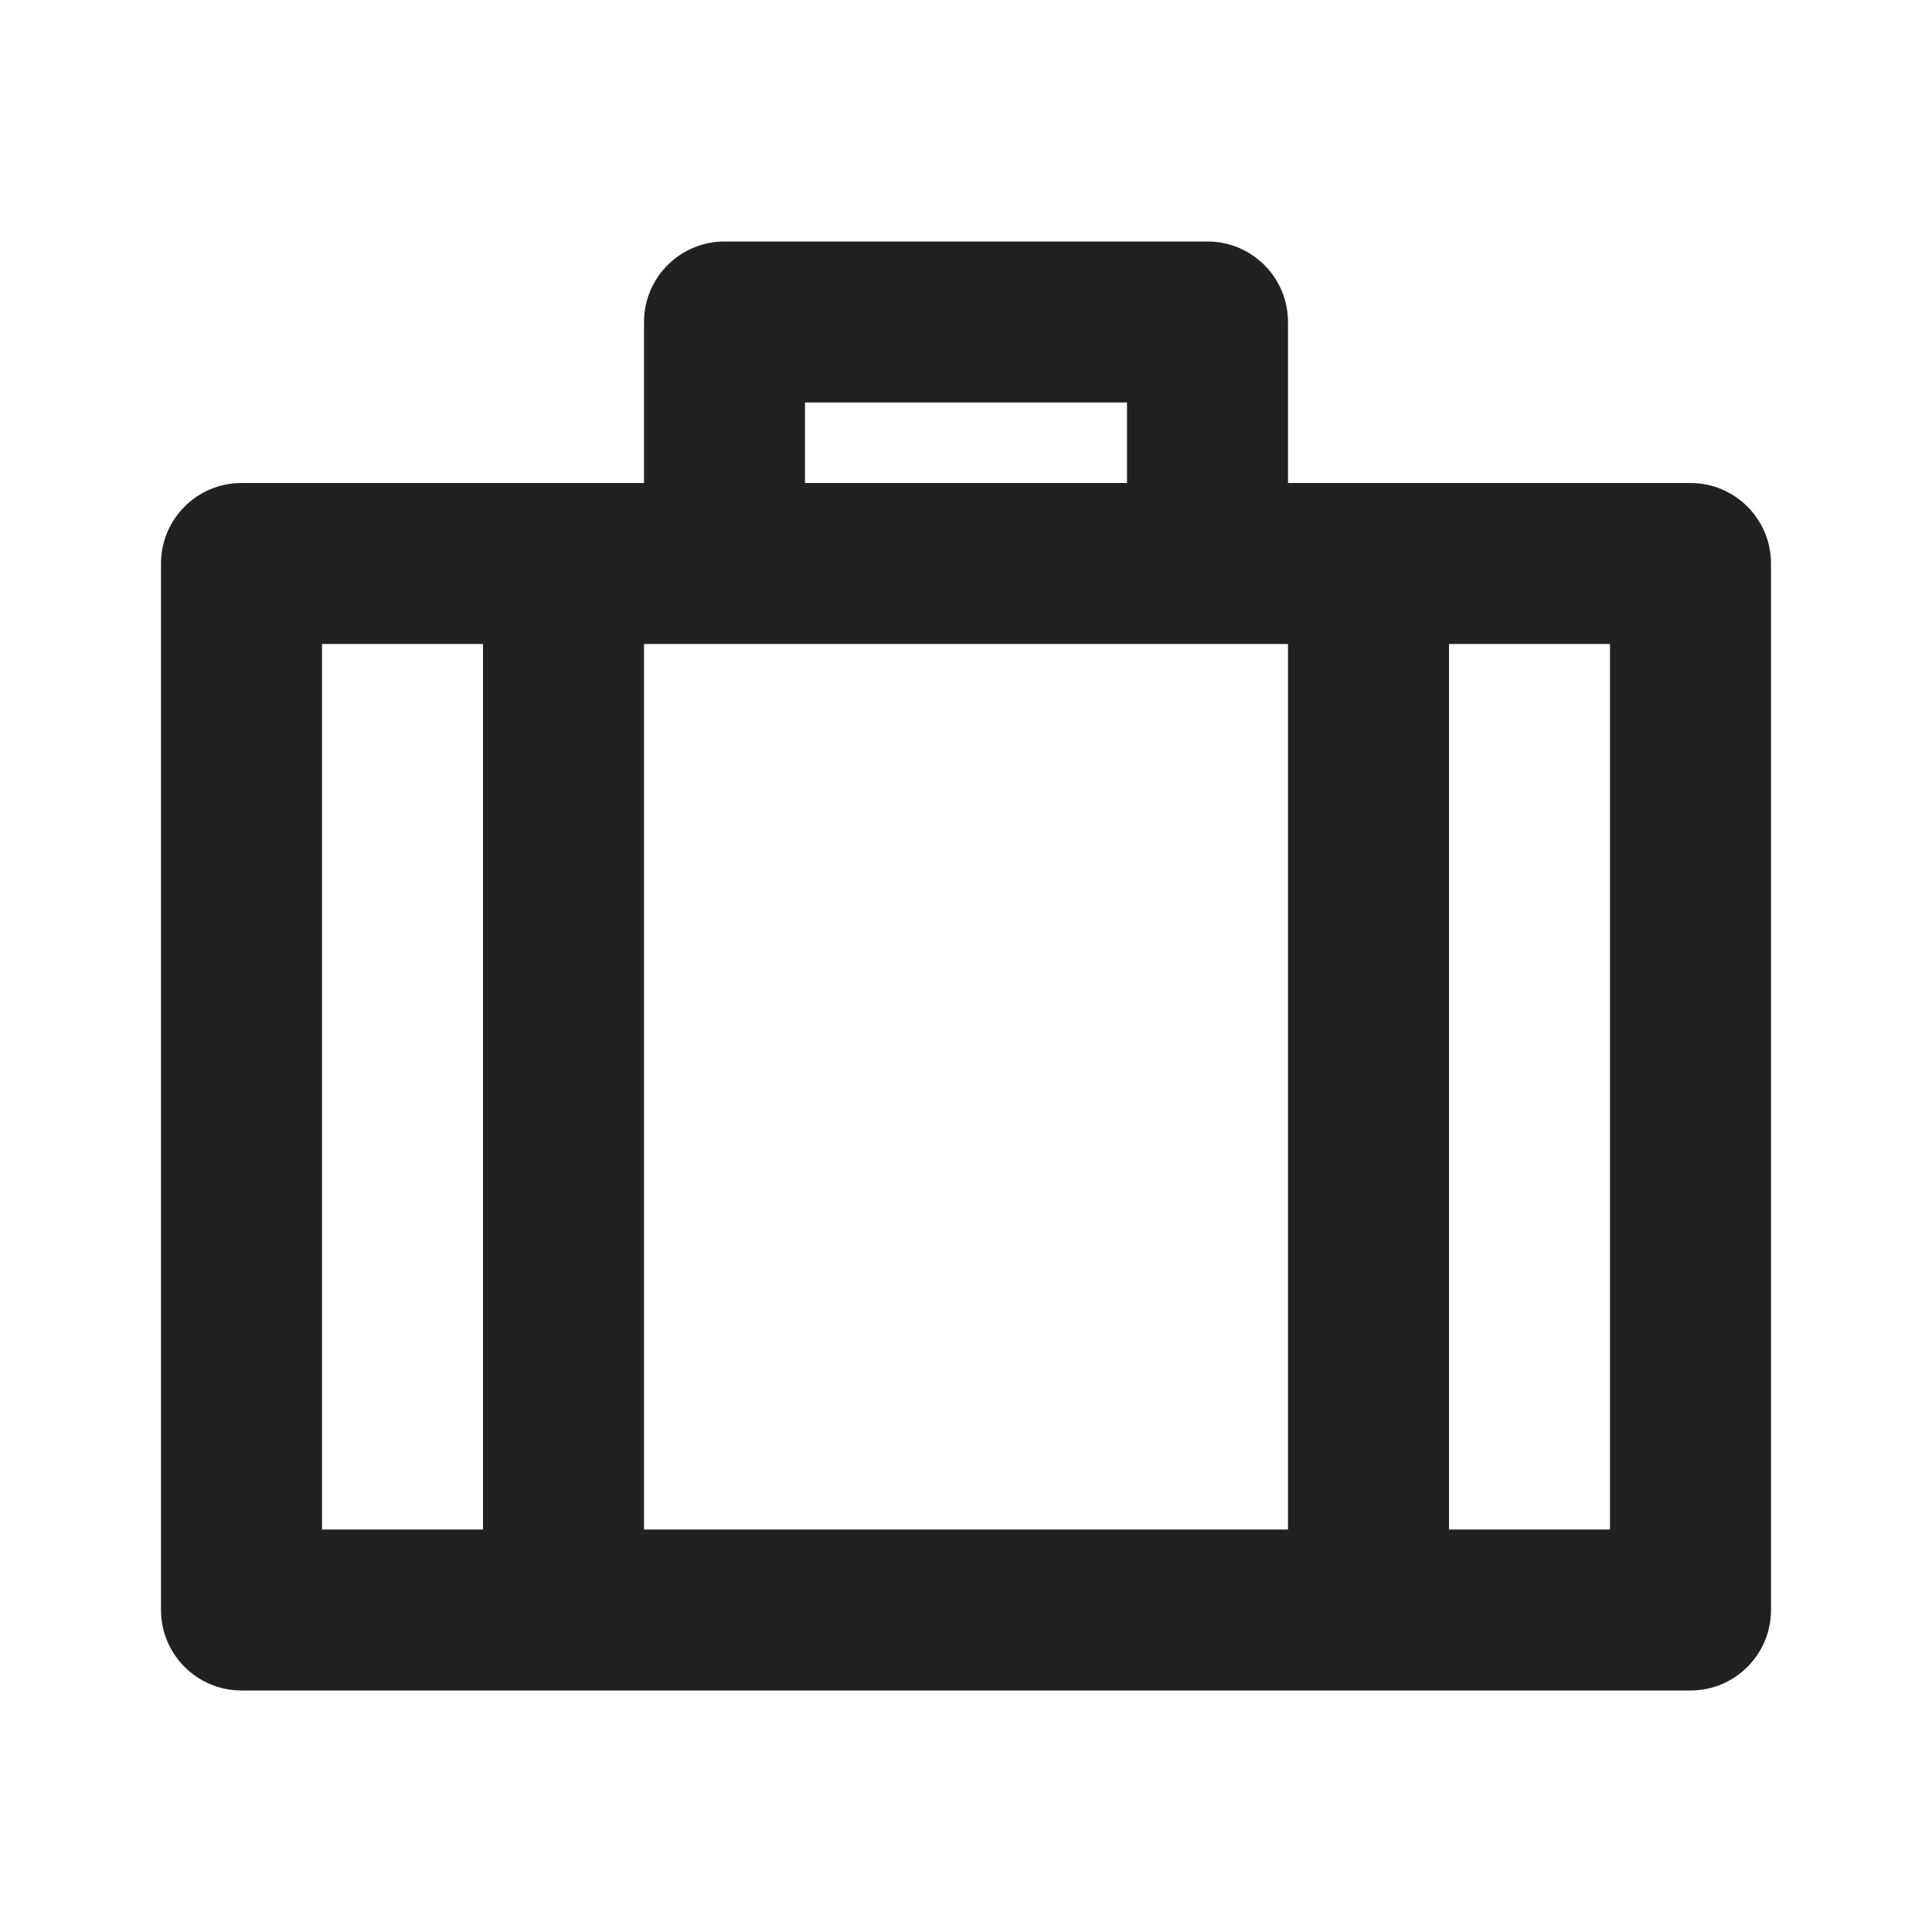 <svg width="15" height="15" viewBox="0 0 15 15" fill="none" xmlns="http://www.w3.org/2000/svg">
<path d="M9.375 1.875C9.72 1.875 10 2.155 10 2.5V3.75H13.125C13.47 3.75 13.75 4.03 13.75 4.375V12.5C13.75 12.845 13.47 13.125 13.125 13.125H1.875C1.53 13.125 1.25 12.845 1.25 12.5V4.375C1.25 4.03 1.53 3.75 1.875 3.75H5V2.5C5 2.155 5.28 1.875 5.625 1.875H9.375ZM10 5H5V11.875H10V5ZM2.5 5V11.875H3.75V5H2.5ZM8.75 3.125H6.25V3.75H8.75V3.125ZM11.25 5V11.875H12.5V5H11.25Z" fill="#212121"/>
</svg>
